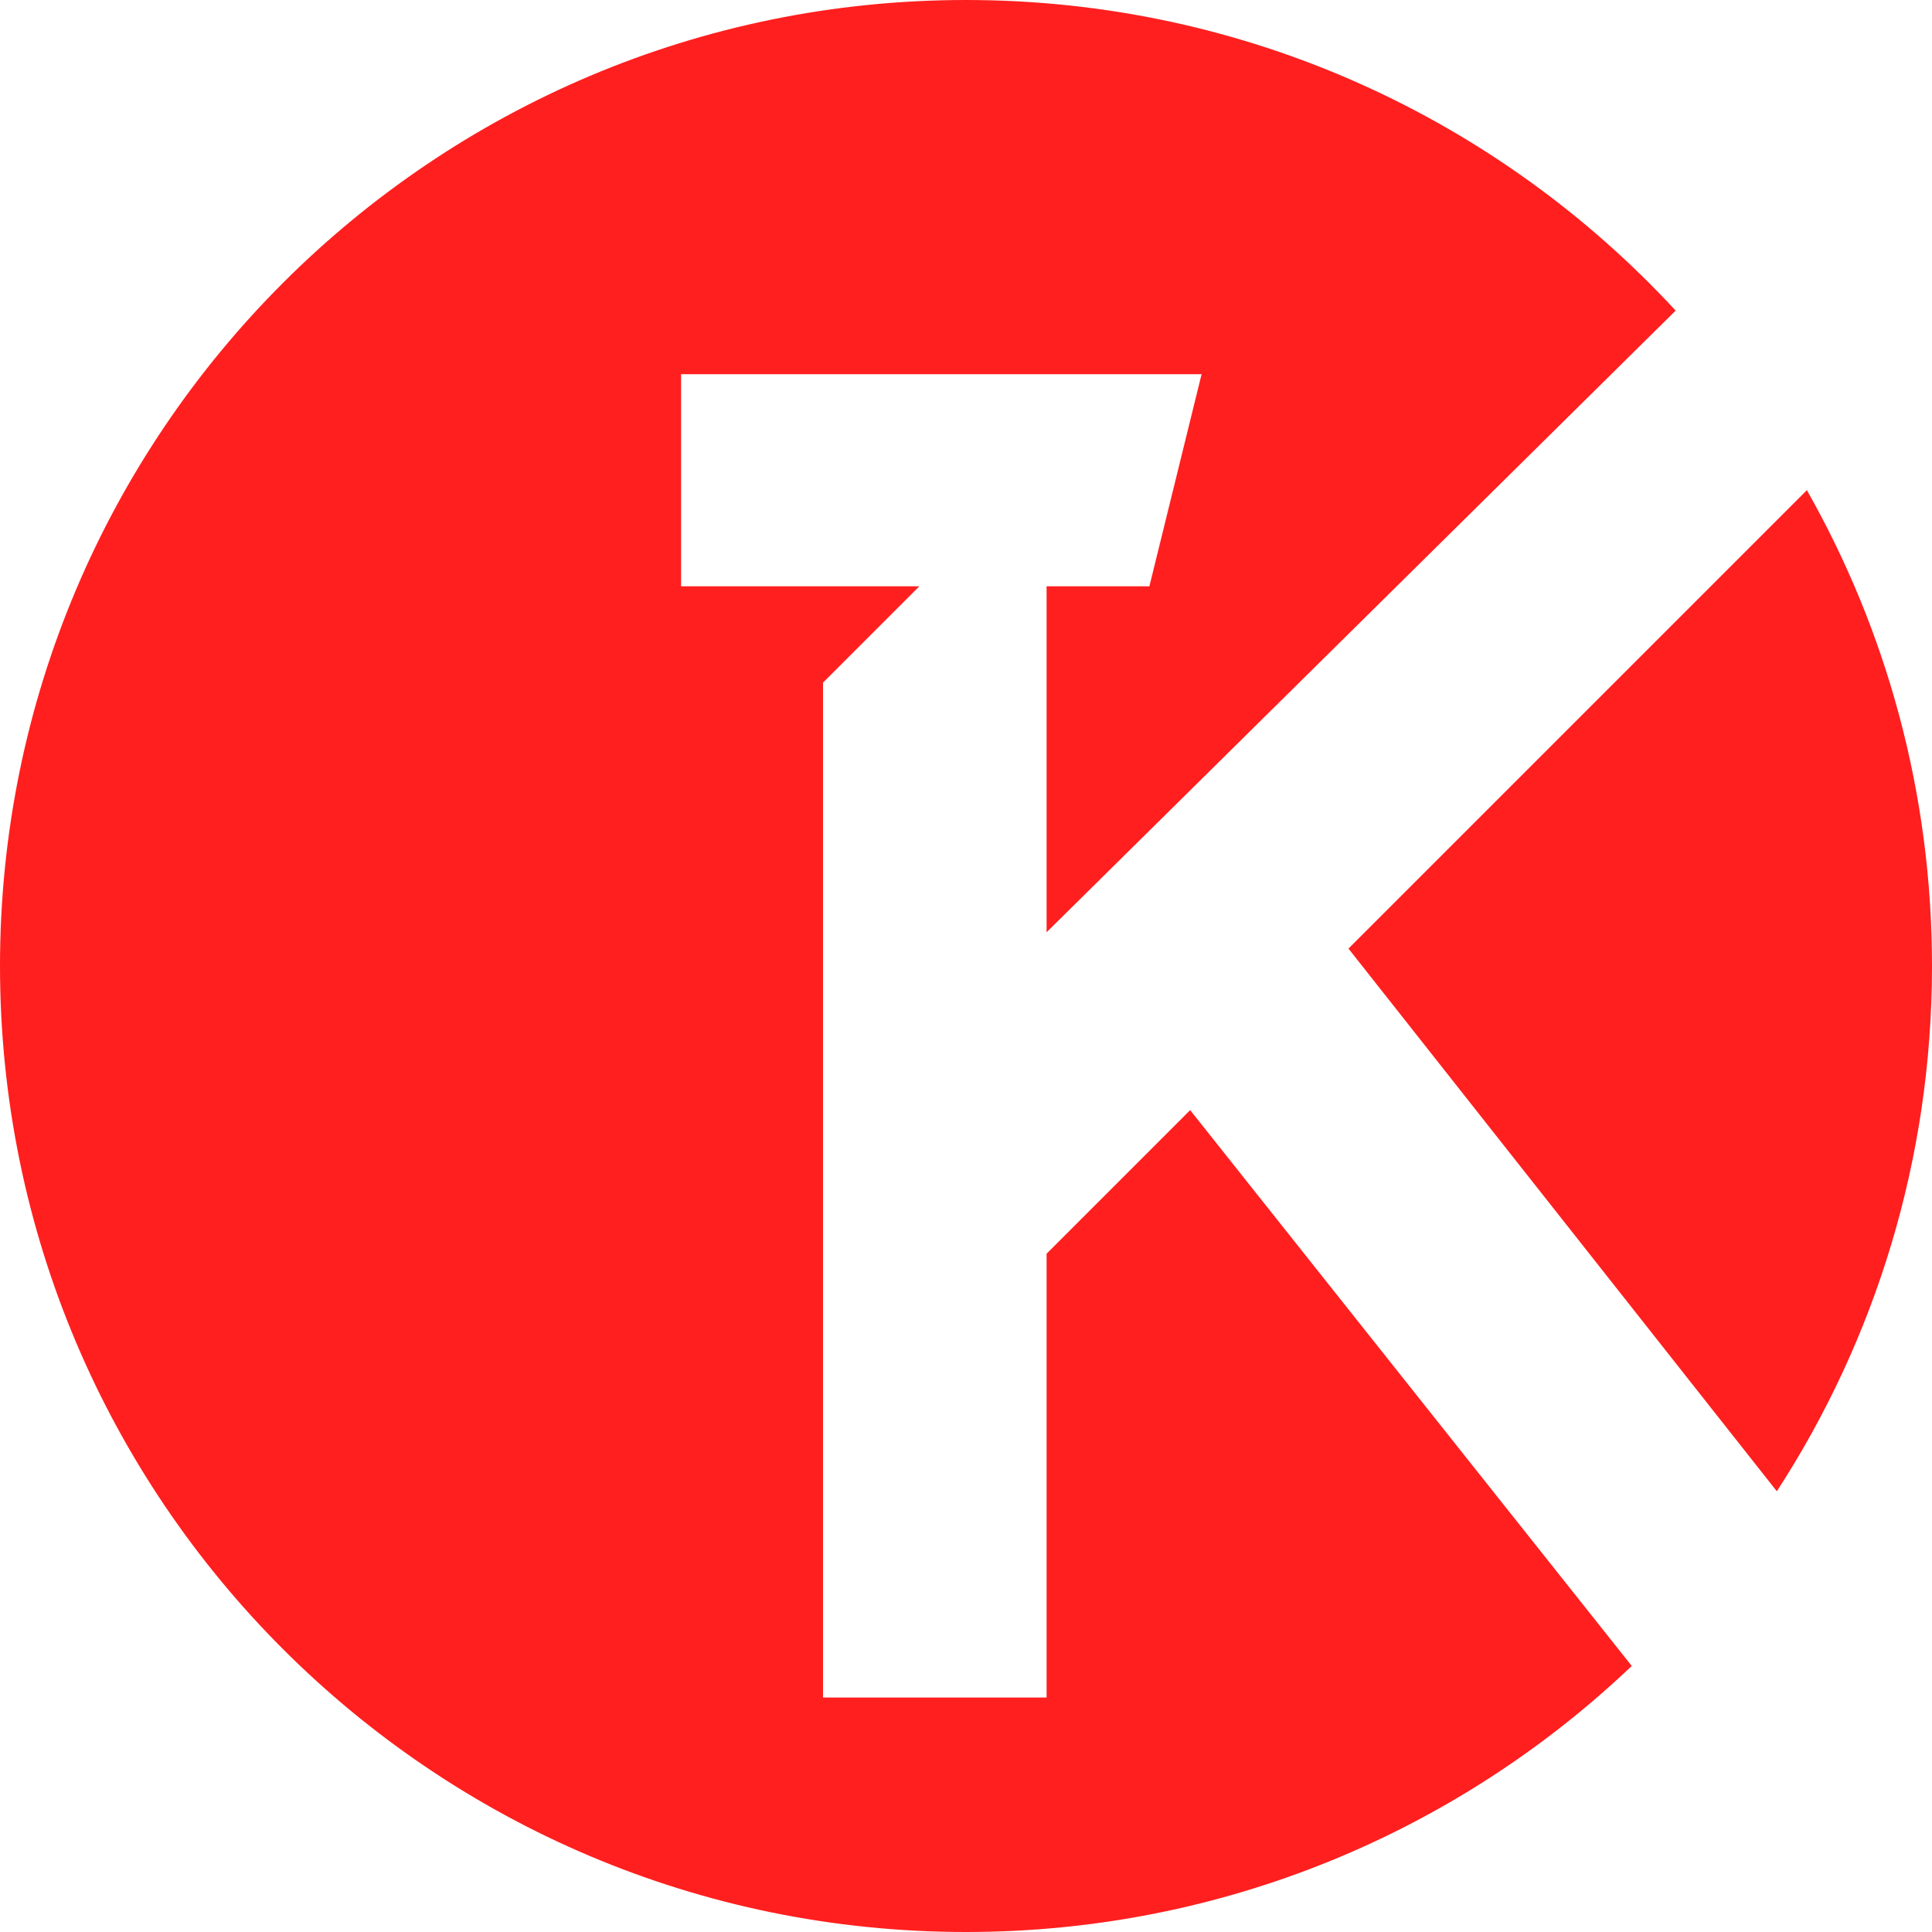<?xml version="1.0" encoding="UTF-8"?> <svg xmlns="http://www.w3.org/2000/svg" width="240" height="240" viewBox="0 0 240 240" fill="none"> <path fill-rule="evenodd" clip-rule="evenodd" d="M220.725 185.253C232.918 166.47 240 144.062 240 120C240 98.509 234.351 78.338 224.456 60.89L167.511 117.836L220.725 185.253ZM202.703 206.95C181.178 227.43 152.057 240 120 240C53.726 240 0 186.274 0 120C0 53.726 53.726 0 120 0C154.852 0 186.234 14.858 208.158 38.585L130.011 115.808V72.835H142.781L149.267 46.484H84.605V72.835H114.2L102.24 84.795V210.876H130.011V155.741L147.848 137.903L202.703 206.95Z" fill="#FF1F1F"></path> </svg> 